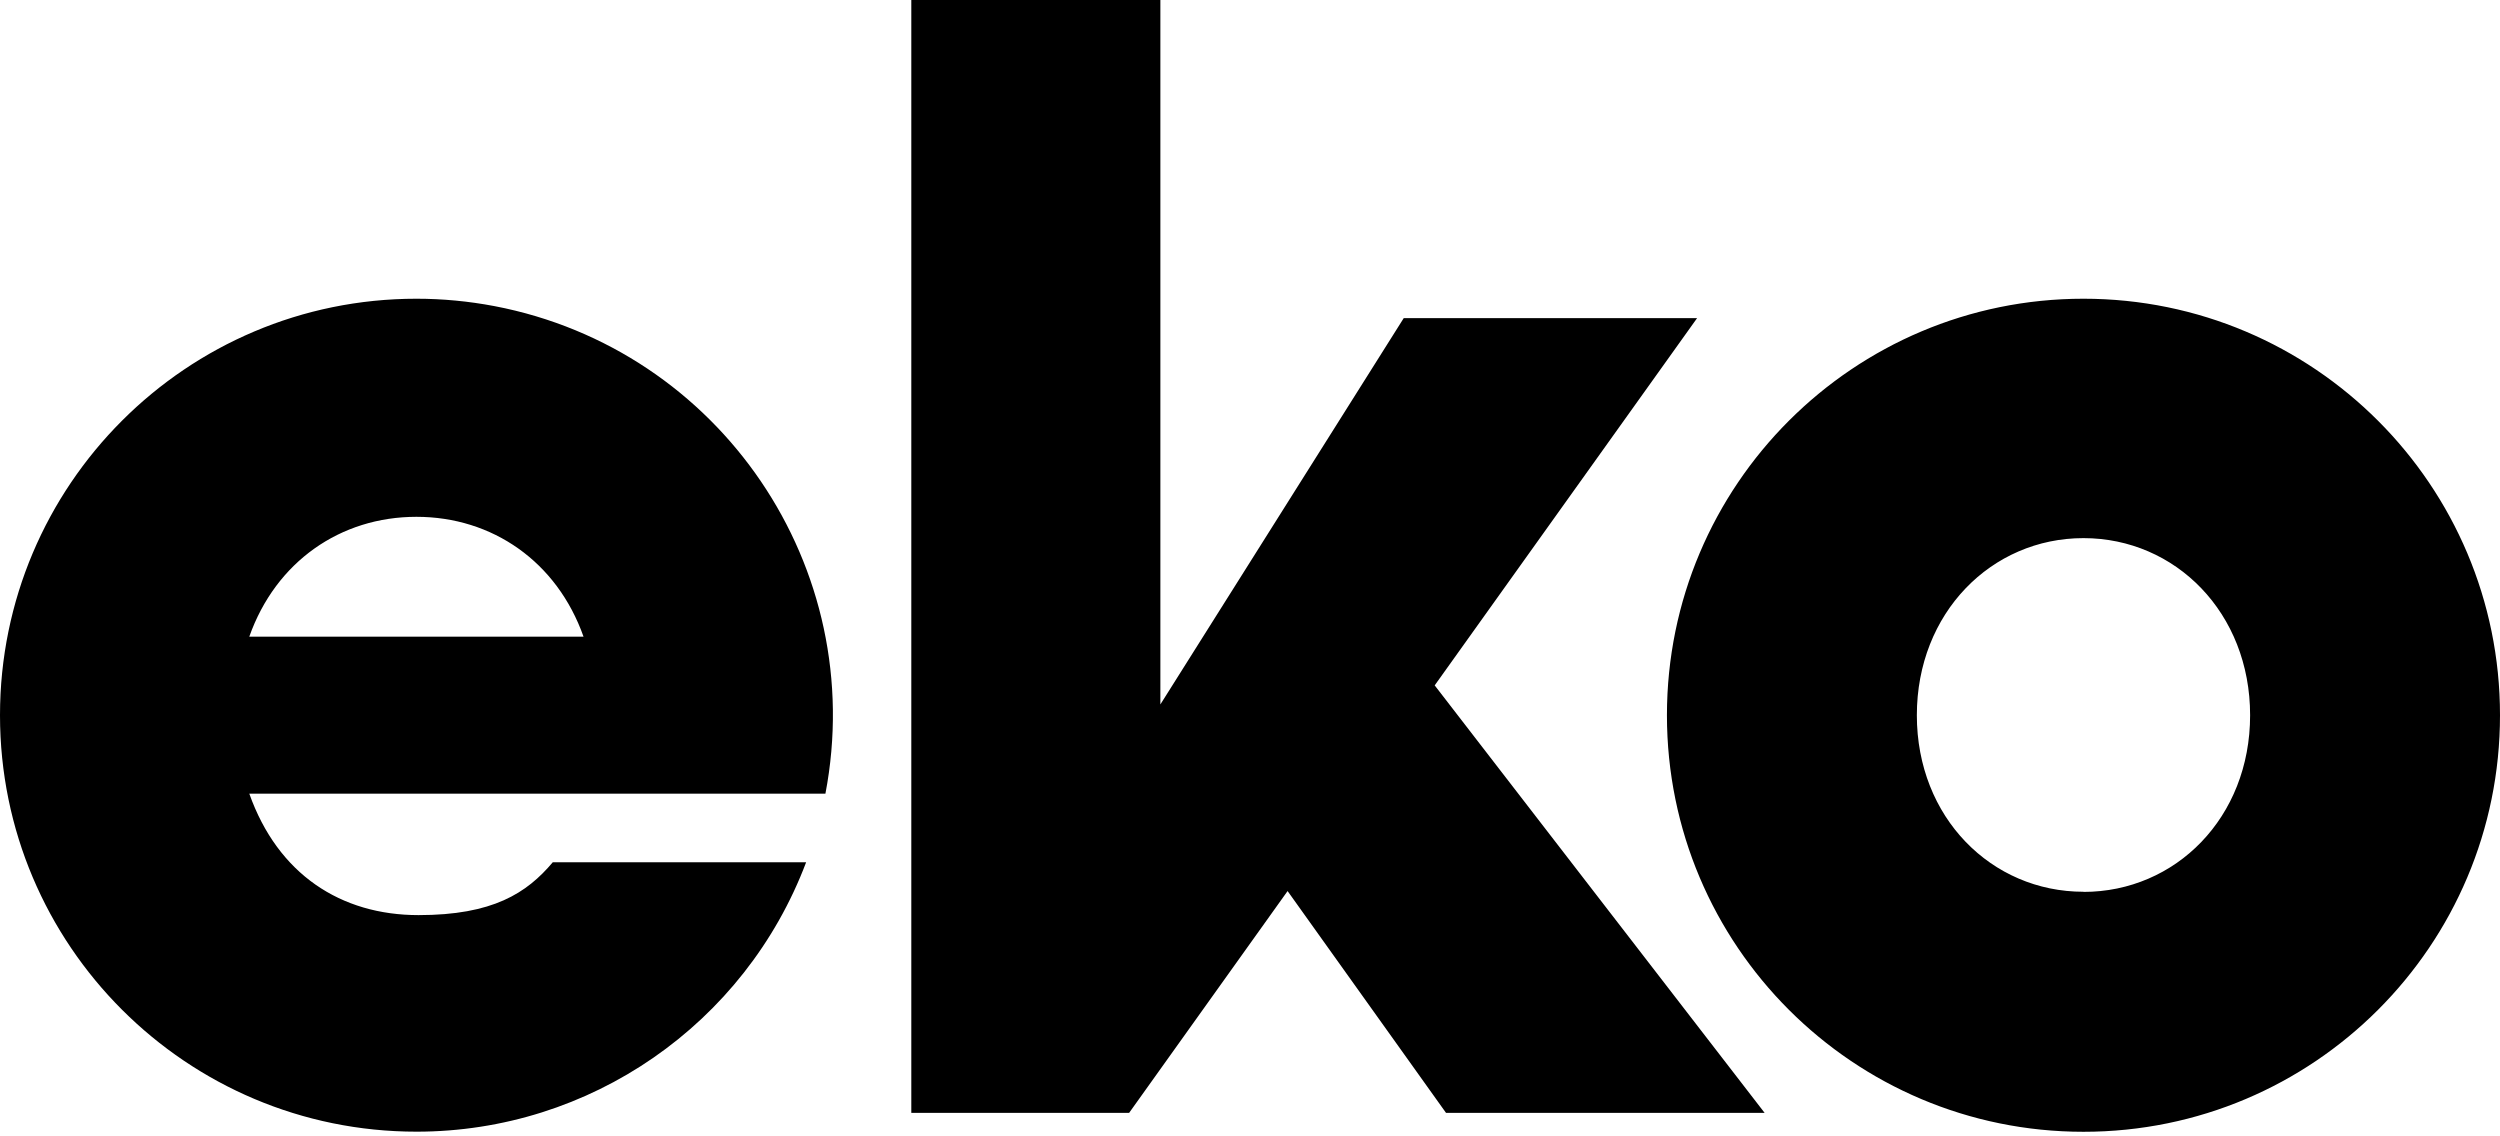 <?xml version="1.0" encoding="UTF-8"?> <svg xmlns="http://www.w3.org/2000/svg" width="88" height="40" viewBox="0 0 88 40" fill="none"><g clip-path="url(#clip0_185_3023)"><path d="M59.737 11.199H49.411L40.845 24.796V0H32.078V39.172H39.746L45.323 31.365L50.899 39.172H62.114L50.501 24.125L59.737 11.199ZM73.338 10.515C65.242 10.515 58.676 17.077 58.676 25.177C58.676 33.277 65.238 39.839 73.338 39.839C81.439 39.839 88 33.277 88 25.177C88 17.077 81.434 10.515 73.338 10.515ZM73.338 31.39C70.102 31.39 67.473 28.779 67.473 25.177C67.473 21.576 70.097 18.942 73.338 18.942C76.579 18.942 79.204 21.571 79.204 25.177C79.204 28.783 76.579 31.395 73.338 31.395V31.39ZM14.658 10.515C6.562 10.515 0 17.081 0 25.177C0 33.273 6.566 39.835 14.662 39.835C20.762 39.835 26.221 36.057 28.376 30.351H19.458C18.54 31.441 17.345 32.212 14.733 32.212C11.995 32.212 9.782 30.774 8.775 27.936H29.055C30.577 19.978 25.357 12.297 17.404 10.775C16.498 10.603 15.58 10.515 14.658 10.515ZM8.775 22.41C9.71 19.768 11.987 18.192 14.658 18.192C17.328 18.192 19.605 19.768 20.54 22.41H8.775Z" fill="black"></path></g><defs><clipPath id="clip0_185_3023"><rect width="88" height="39.835" fill="white"></rect></clipPath></defs></svg> 